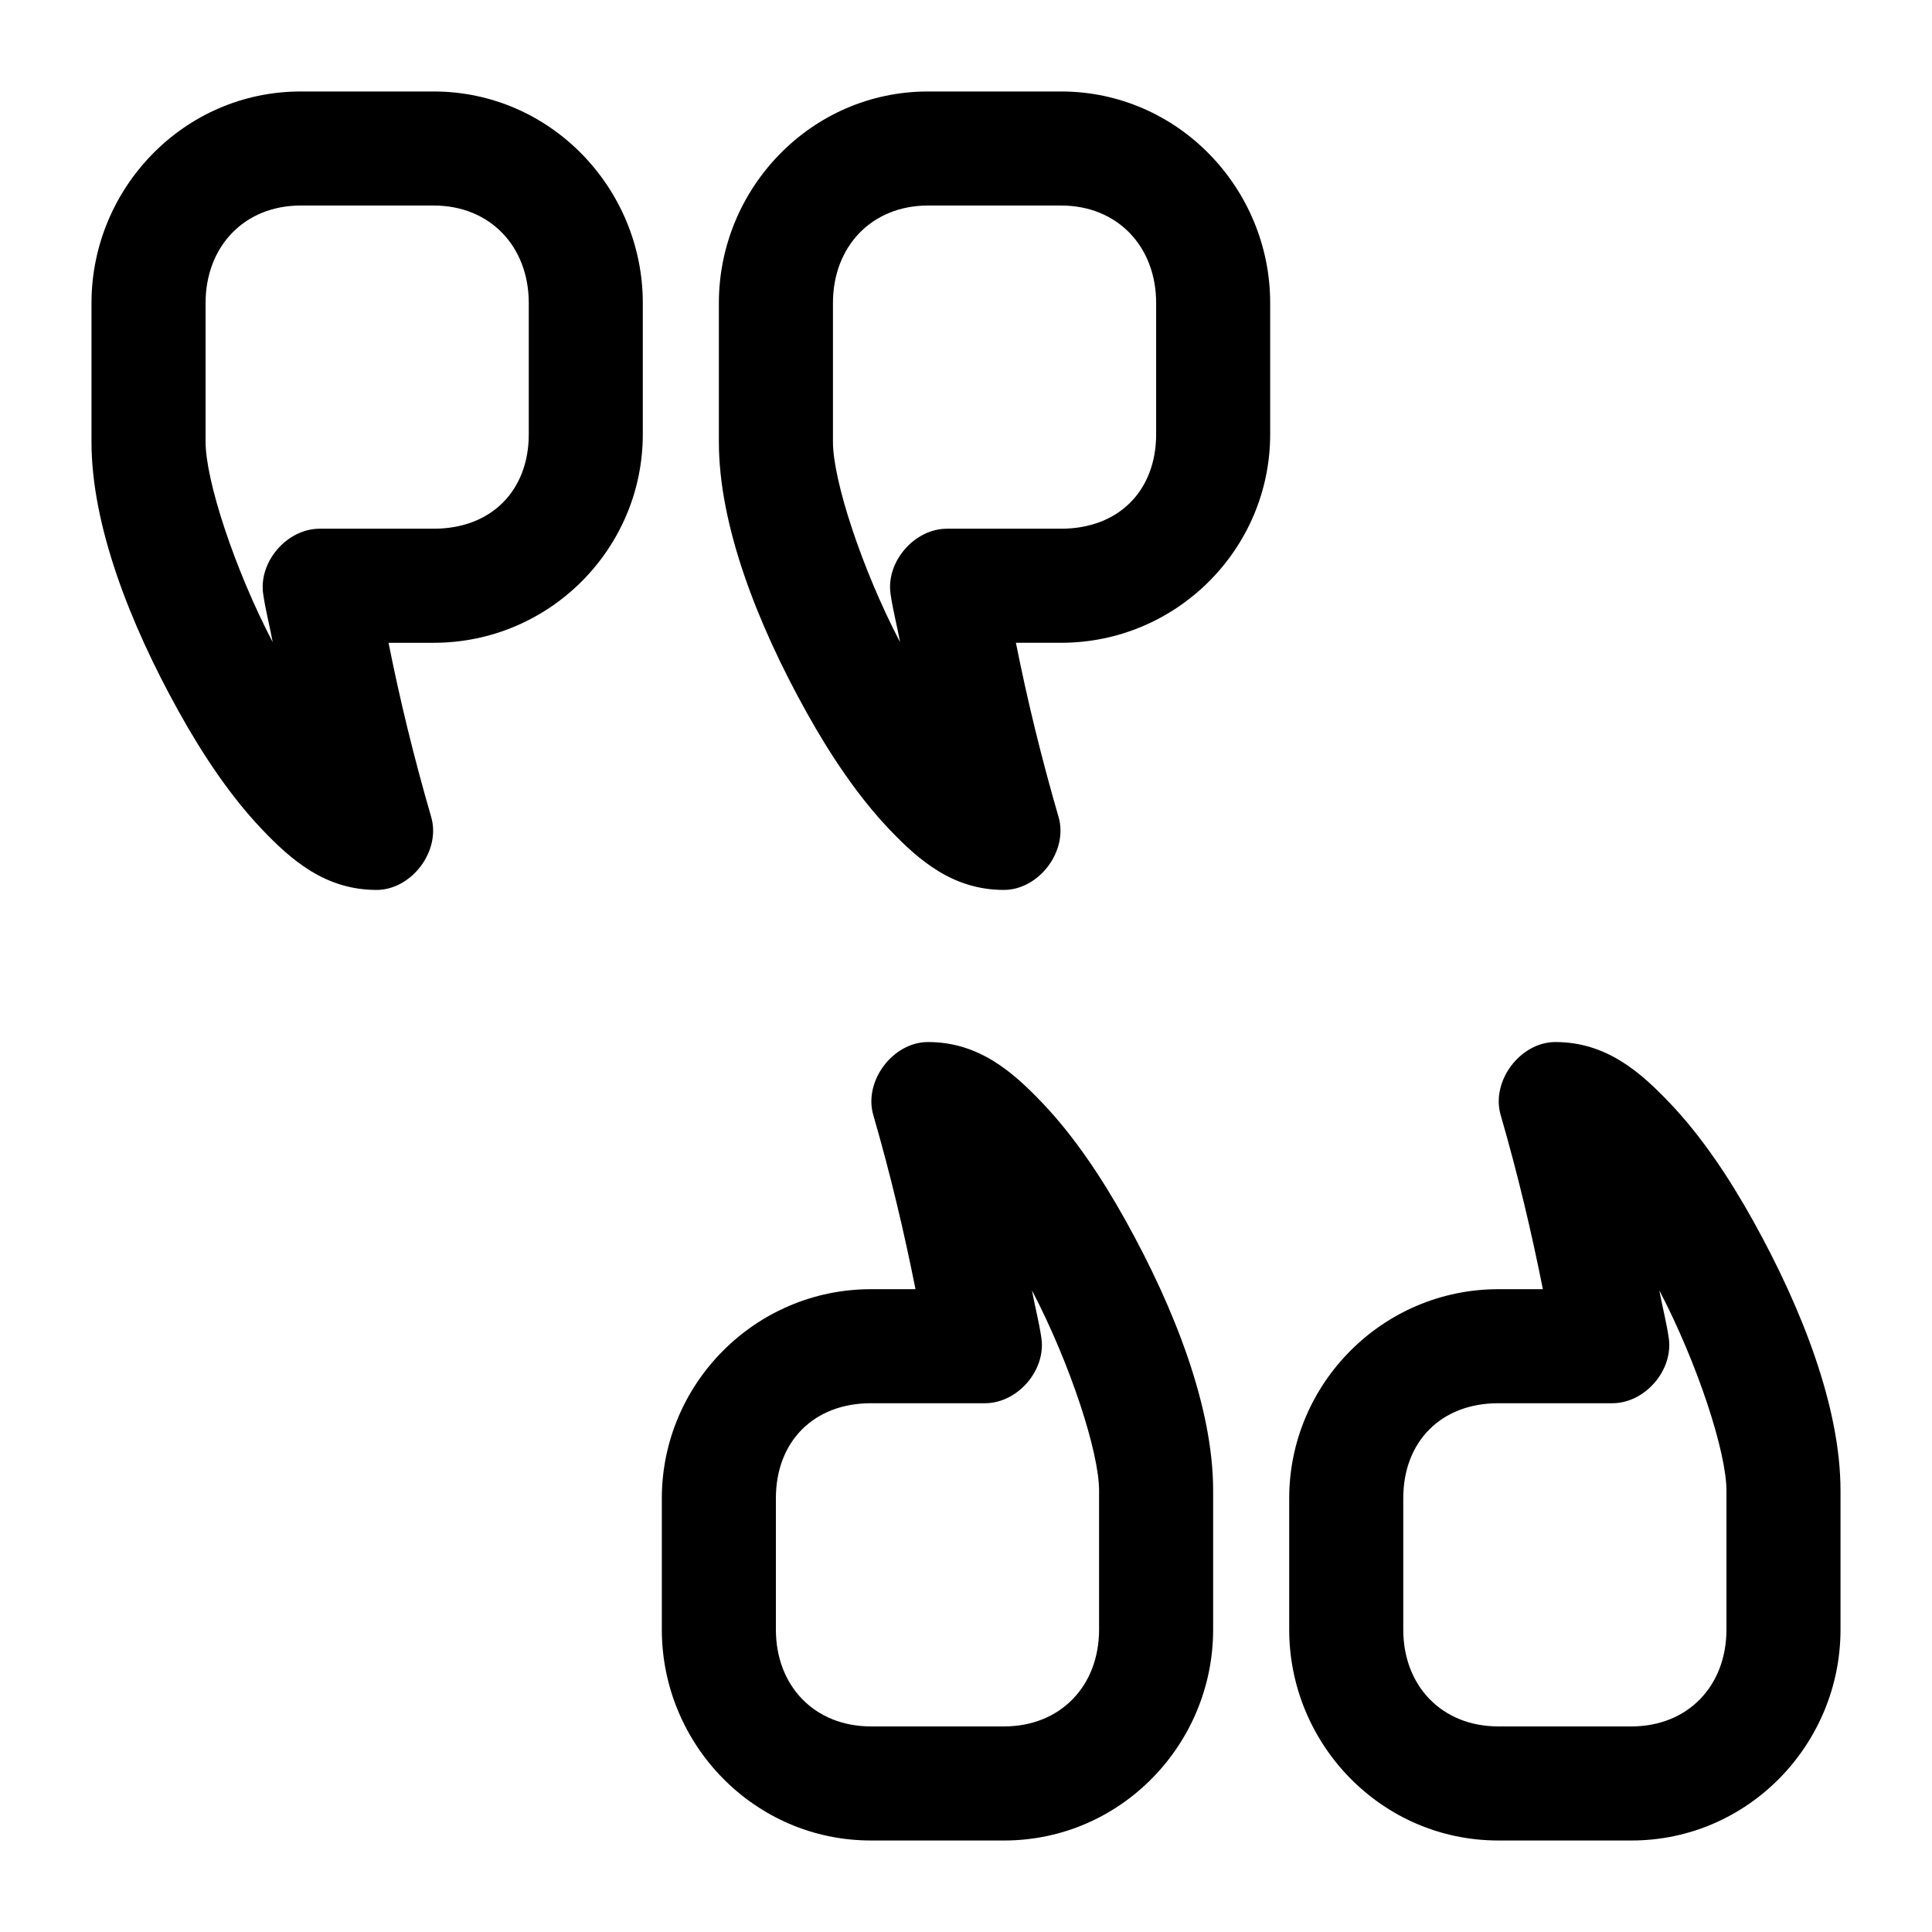 <?xml version="1.0" encoding="UTF-8"?>
<!-- Uploaded to: ICON Repo, www.iconrepo.com, Generator: ICON Repo Mixer Tools -->
<svg fill="#000000" width="800px" height="800px" version="1.1" viewBox="144 144 512 512" xmlns="http://www.w3.org/2000/svg">
 <path d="m374.81 631.75c-30.949 0-55.418-25.508-55.418-55.891v-34.793c0-30.383 24.785-55.418 55.418-55.418h11.809c-3.008-15.043-6.481-29.887-11.18-46.129-2.625-8.965 5.141-19.352 14.484-19.367 13.449 0 22.453 7.84 30.543 16.375 8.094 8.535 15.367 19.297 21.883 31.016 13.035 23.438 23.145 49.473 23.145 71.477v36.84c0 30.383-24.469 55.891-55.418 55.891zm166.26 0c-30.949 0-55.418-25.508-55.418-55.891v-34.793c0-30.383 24.785-55.418 55.418-55.418h11.809c-3.008-15.043-6.481-29.887-11.18-46.129-2.625-8.965 5.141-19.352 14.484-19.367 13.449 0 22.453 7.84 30.543 16.375 8.094 8.535 15.367 19.297 21.883 31.016 13.035 23.438 23.145 49.473 23.145 71.477v36.84c0 30.383-24.469 55.891-55.418 55.891zm-166.26-30.23h35.266c14.945 0 25.191-10.711 25.191-25.664v-36.84c0-10.113-7.578-33.496-17.789-53.059 0.777 4.266 1.879 8.328 2.519 12.754 1.164 8.512-6.363 17.148-14.957 17.16h-30.23c-15.262 0-25.191 10.238-25.191 25.191v34.793c0 14.953 10.242 25.664 25.191 25.664zm166.26 0h35.266c14.945 0 25.191-10.711 25.191-25.664v-36.84c0-10.113-7.578-33.496-17.789-53.059 0.777 4.266 1.879 8.328 2.519 12.754 1.164 8.512-6.363 17.148-14.957 17.16h-30.23c-15.262 0-25.191 10.238-25.191 25.191v34.793c0 14.953 10.242 25.664 25.191 25.664zm-297.25-221.68c-13.449 0-22.453-7.68-30.543-16.215-8.094-8.535-15.367-19.297-21.883-31.016-13.035-23.438-23.145-49.473-23.145-71.477v-36.84c0-30.383 24.469-56.047 55.418-56.047h35.266c30.949 0 55.418 25.664 55.418 56.047v34.793c0 30.383-24.785 55.262-55.418 55.262h-11.965c3.012 15.105 6.617 29.98 11.336 46.289 2.512 8.926-5.211 19.168-14.484 19.207zm166.26 0c-13.449 0-22.453-7.68-30.543-16.215-8.094-8.535-15.367-19.297-21.883-31.016-13.035-23.441-23.145-49.477-23.145-71.48v-36.84c0-30.383 24.469-56.047 55.418-56.047h35.266c30.949 0 55.418 25.664 55.418 56.047v34.793c0 30.383-24.785 55.262-55.418 55.262h-11.965c3.012 15.105 6.617 29.98 11.336 46.289 2.512 8.926-5.211 19.168-14.484 19.207zm-193.81-65.652c-0.777-4.266-1.879-8.328-2.519-12.754-1.262-8.559 6.305-17.32 14.957-17.32h30.23c15.262 0 25.191-10.082 25.191-25.035v-34.793c0-14.953-10.242-25.82-25.191-25.82h-35.266c-14.945 0-25.191 10.867-25.191 25.82v36.84c0 10.113 7.578 33.496 17.789 53.059zm166.26 0c-0.777-4.266-1.879-8.328-2.519-12.754-1.262-8.559 6.305-17.32 14.957-17.32h30.23c15.262 0 25.191-10.082 25.191-25.035v-34.793c0-14.953-10.242-25.82-25.191-25.82h-35.266c-14.945 0-25.191 10.867-25.191 25.82v36.84c0 10.113 7.578 33.496 17.789 53.059z"/>
</svg>
